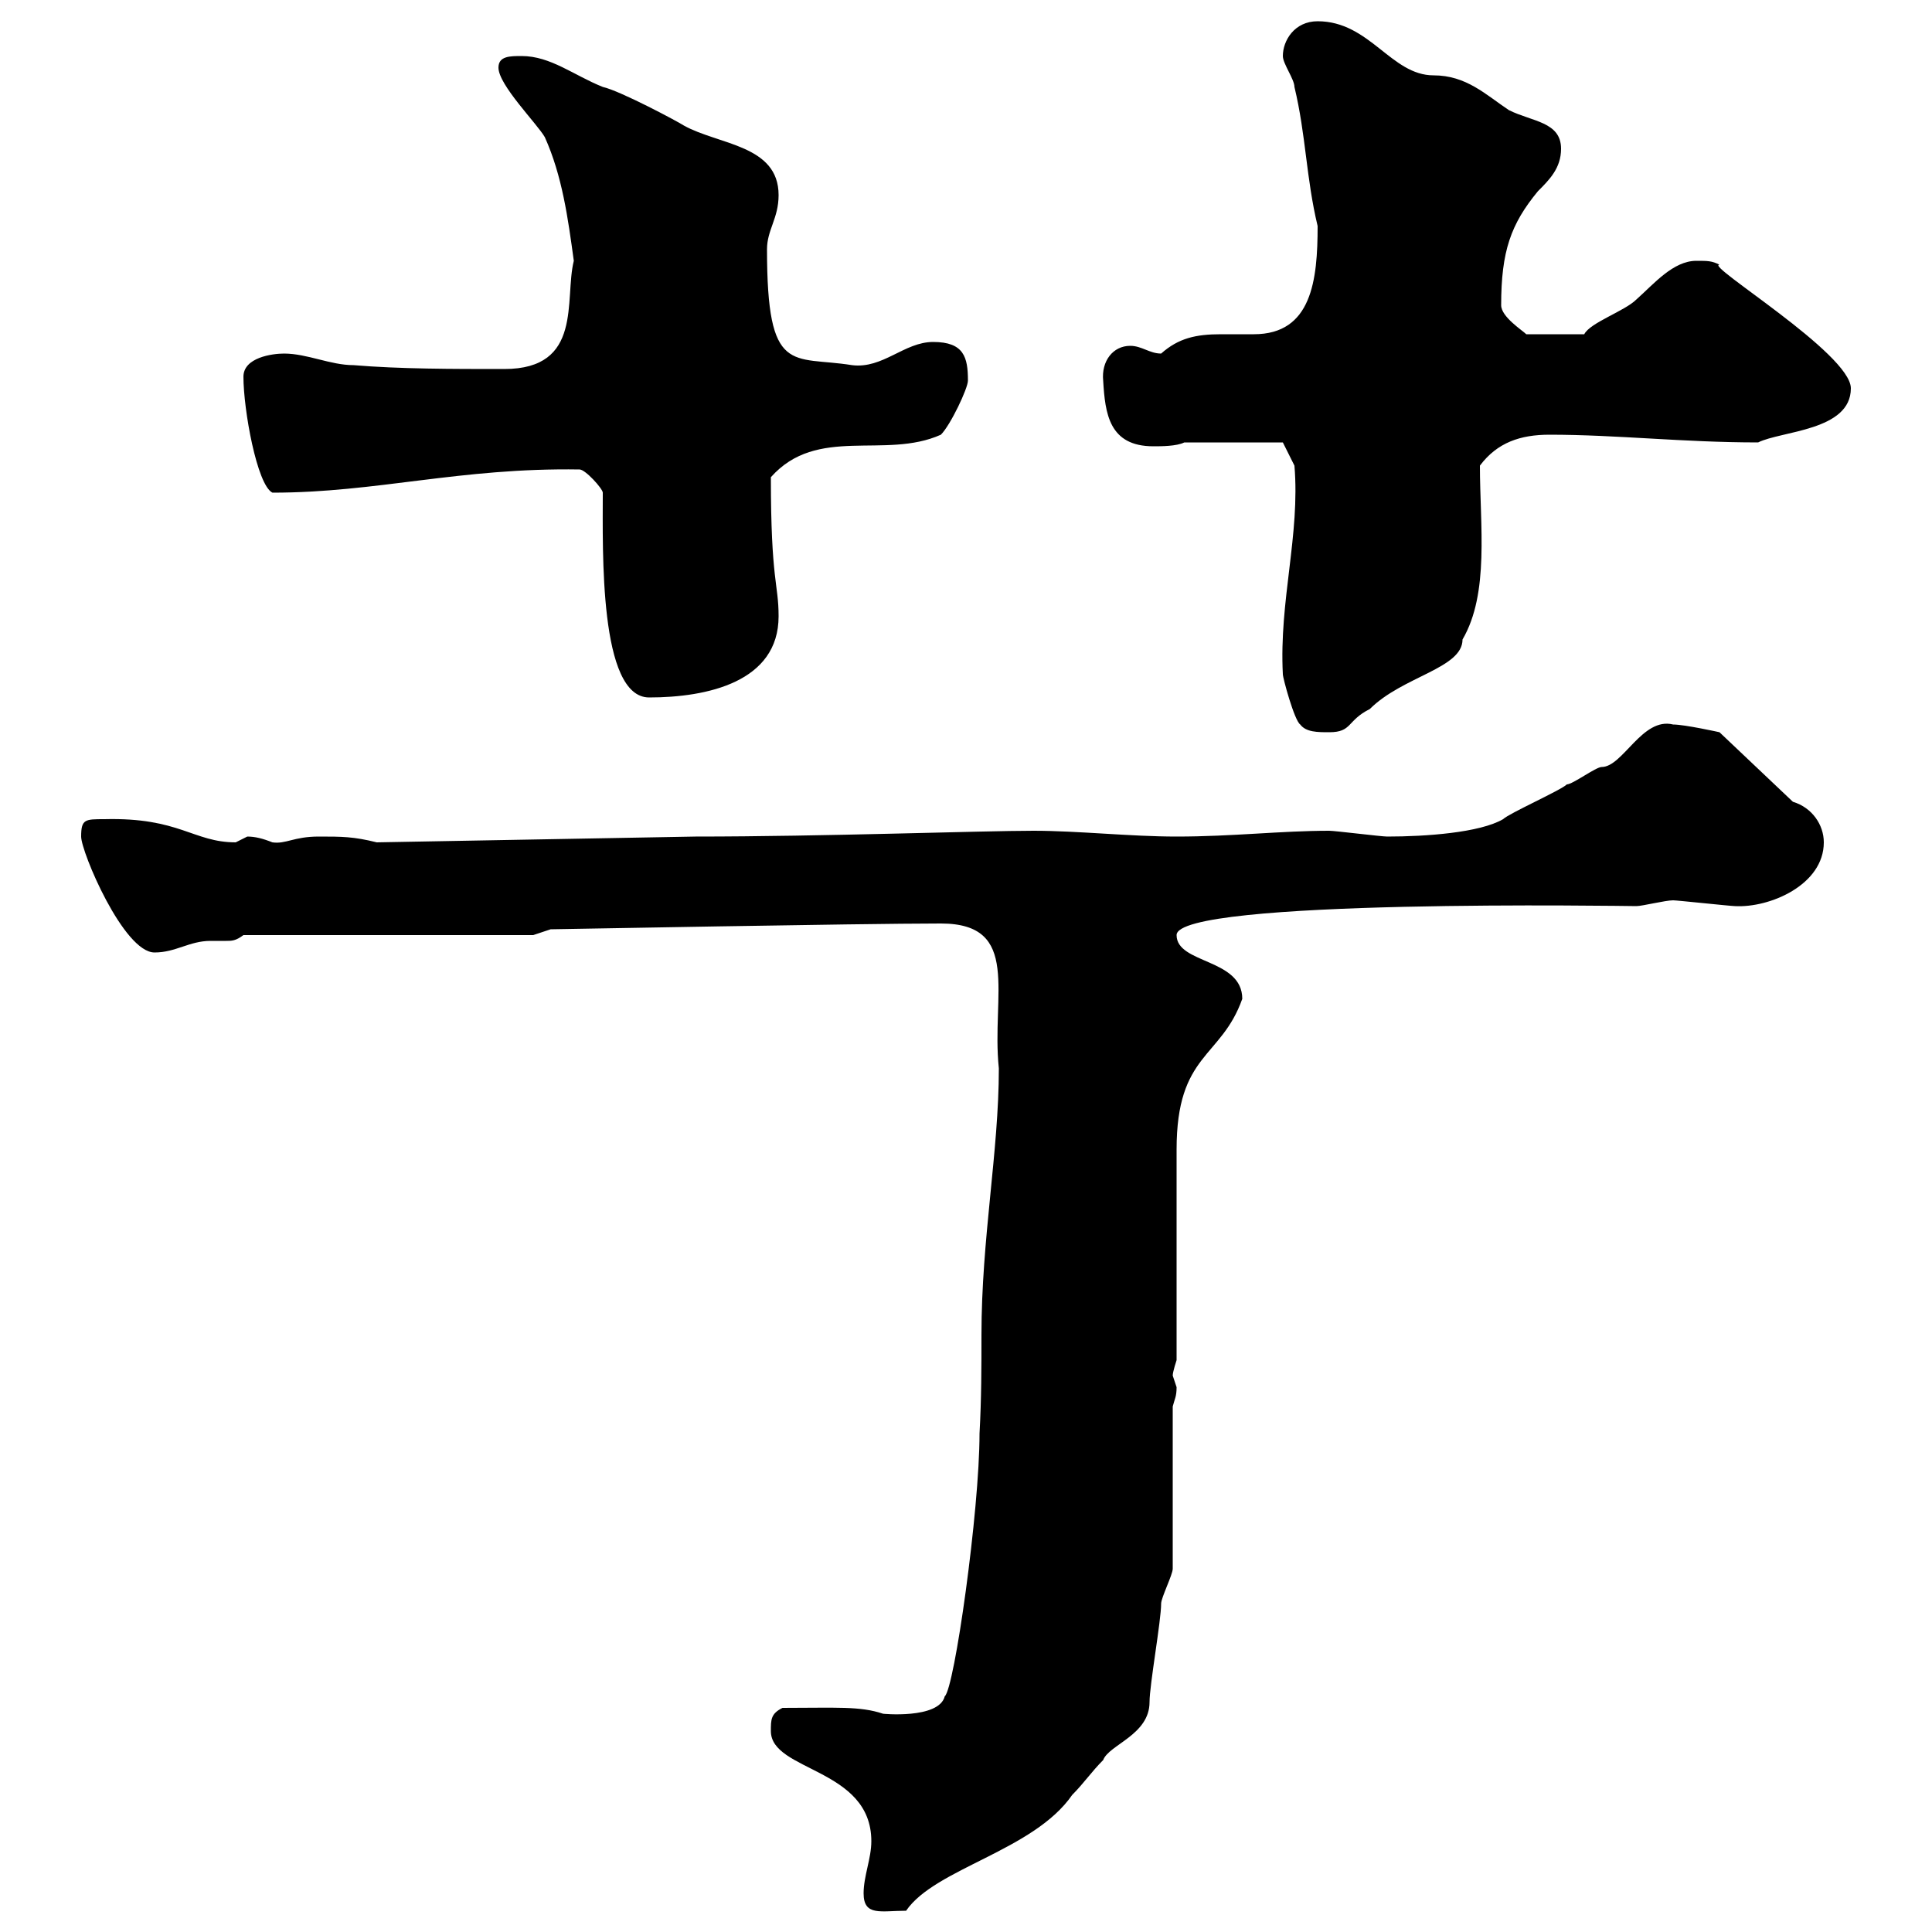 <svg xmlns="http://www.w3.org/2000/svg" xmlns:xlink="http://www.w3.org/1999/xlink" width="300" height="300"><path d="M134.10 294C134.10 297.60 136.80 296.70 140.70 296.70C145.20 290.10 160.50 287.40 166.50 278.70C168.30 276.90 169.50 275.10 171.30 273.30C172.20 270.90 178.50 269.40 178.50 264.30C178.50 261.60 180.30 251.70 180.30 249C180.30 248.10 182.10 244.50 182.10 243.60L182.10 218.40C182.40 217.20 182.70 216.90 182.70 215.40C182.70 215.40 182.10 213.60 182.10 213.60C182.10 213 182.70 211.20 182.70 211.20C182.70 206.40 182.70 183 182.70 178.50C182.70 163.50 189.60 164.40 192.90 155.10C192.90 148.80 182.70 149.70 182.70 145.20C182.70 139.50 252.90 140.70 254.10 140.70C255 140.70 258.60 139.80 259.80 139.80C260.40 139.80 268.80 140.70 269.40 140.70C274.80 141 283.20 137.40 283.20 130.80C283.20 128.10 281.40 125.40 278.40 124.50L267 113.70C267 113.70 261.60 112.50 259.80 112.50C255 111.30 252 119.10 248.70 119.10C247.80 119.10 244.20 121.80 243.30 121.80C242.40 122.70 234.30 126.30 233.40 127.20C229.80 129.30 221.40 129.90 215.40 129.90C214.50 129.90 207.30 129 206.40 129C198.90 129 191.40 129.90 182.70 129.90C175.50 129.90 167.40 129 160.50 129C152.40 129 127.80 129.90 108 129.90L58.50 130.80C54.90 129.90 53.10 129.90 49.50 129.90C45.60 129.90 44.40 131.10 42.30 130.80C40.80 130.20 39.60 129.90 38.40 129.90C38.40 129.90 36.60 130.80 36.60 130.80C30 130.80 27.90 126.90 16.20 127.20C13.20 127.20 12.60 127.20 12.60 129.90C12.60 132.30 19.20 147.90 24 147.90C27.30 147.90 29.40 146.10 32.70 146.10C34.20 146.10 34.50 146.10 35.10 146.10C36 146.10 36.60 146.10 37.80 145.20L82.80 145.20L85.50 144.30C86.40 144.30 133.50 143.40 146.10 143.40C158.70 143.40 153.90 154.50 155.10 165.90C155.10 178.80 152.40 192.30 152.40 207.30C152.40 212.10 152.40 217.20 152.10 222.60C152.10 234.60 148.20 262.20 146.70 263.40C145.80 267 136.80 266.10 137.10 266.10C133.50 264.90 129.90 265.20 121.50 265.20C119.70 266.10 119.70 267 119.70 268.80C119.70 275.10 135.30 274.50 135.30 285.90C135.30 288.60 134.10 291.30 134.10 294ZM201.90 112.50C202.80 113.70 204.60 113.70 206.40 113.70C210 113.70 209.10 111.90 212.70 110.10C217.80 105 227.10 103.80 227.10 99.30C231.30 92.10 229.80 81.60 229.80 72.30C232.50 68.70 236.10 67.50 240.60 67.50C251.10 67.50 261.30 68.70 273 68.70C276.60 66.90 287.40 66.90 287.40 60.30C287.40 54.90 264.60 41.10 267 41.10C265.80 40.50 265.20 40.50 263.40 40.50C259.80 40.50 256.80 44.10 254.10 46.50C252.30 48.30 246.90 50.10 246 51.90L237 51.90C236.40 51.30 233.10 49.20 233.10 47.40C233.10 39 234.60 34.80 238.80 29.70C240.60 27.90 242.40 26.10 242.40 23.10C242.40 18.90 237.90 18.90 234.30 17.10C230.70 14.70 227.70 11.70 222.60 11.70C216 11.70 212.70 3.30 204.60 3.30C201 3.30 199.20 6.30 199.20 8.70C199.20 9.90 201 12.30 201 13.50C202.80 21 202.80 27.60 204.60 35.10C204.60 43.50 203.70 51.90 194.70 51.90C193.50 51.90 191.40 51.90 189.60 51.90C185.70 51.90 183 52.50 180.30 54.90C178.50 54.90 177.30 53.70 175.50 53.70C172.80 53.70 171 56.10 171.30 59.10C171.60 64.20 172.20 69.30 179.10 69.30C180.30 69.30 182.70 69.30 183.90 68.70L199.20 68.70L201 72.30C201.90 83.10 198.60 93.30 199.20 104.70C199.20 105.30 201 111.90 201.90 112.50ZM93.60 76.50C93.60 85.50 93 108.30 100.80 108.30C109.80 108.30 120.90 105.90 120.90 95.70C120.90 90.60 119.70 90.30 119.70 74.10C126.90 66 137.40 71.40 146.10 67.50C147.60 66 150.30 60.30 150.30 59.10C150.30 55.50 149.70 53.10 144.90 53.10C140.40 53.10 137.10 57.30 132.30 56.70C123 55.20 119.10 58.50 119.10 38.70C119.10 35.70 120.90 33.90 120.90 30.30C120.90 22.50 111.60 22.50 106.20 19.50C105.30 18.90 96.30 14.10 93.60 13.50C89.10 11.70 85.50 8.70 81 8.70C79.20 8.70 77.40 8.70 77.40 10.50C77.40 13.20 83.40 19.20 84.60 21.30C87.30 27.30 88.20 33.90 89.10 40.50C87.60 46.50 90.60 57.30 78.30 57.30C70.20 57.30 62.10 57.30 54.90 56.70C51.30 56.70 47.70 54.90 44.10 54.90C42.30 54.90 37.80 55.50 37.80 58.50C37.80 63.60 39.90 75.30 42.30 76.50C58.50 76.50 71.40 72.60 90 72.90C90.90 72.90 93.60 75.90 93.60 76.50Z"/></svg>
